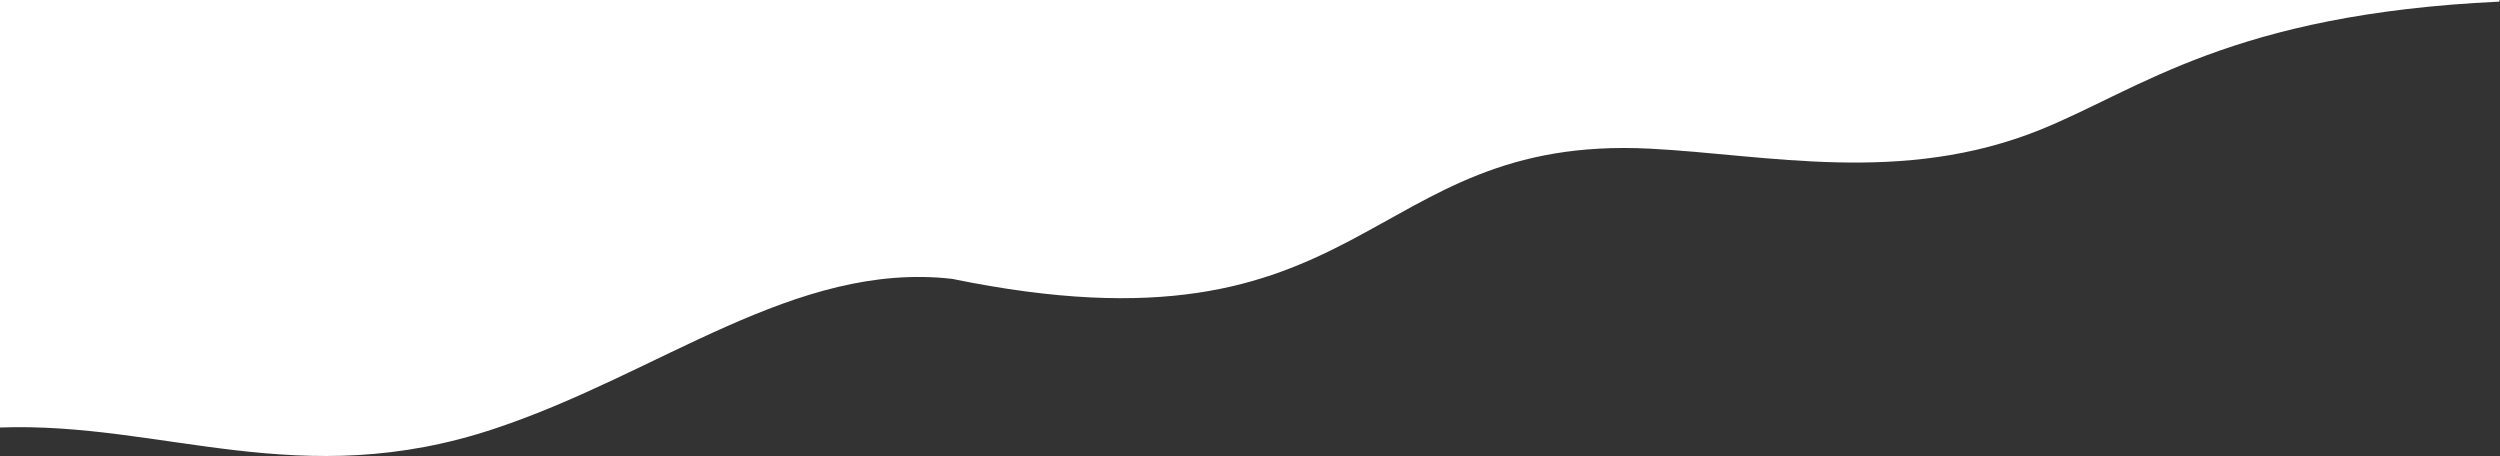 <?xml version="1.0" encoding="UTF-8"?> <!-- Generator: Adobe Illustrator 26.2.1, SVG Export Plug-In . SVG Version: 6.00 Build 0) --> <svg xmlns:xodm="http://www.corel.com/coreldraw/odm/2003" xmlns="http://www.w3.org/2000/svg" xmlns:xlink="http://www.w3.org/1999/xlink" id="Слой_1" x="0px" y="0px" viewBox="0 0 460.8 84.1" style="enable-background:new 0 0 460.8 84.1;" xml:space="preserve"><rect x="0" y="0" width="460.8" height="84.1" fill="#333333" stroke="none"/> <style type="text/css"> .st0{fill-rule:evenodd;clip-rule:evenodd;fill:#FFFFFF;} </style> <g id="Слой_x0020_1"> <path class="st0" d="M0,78.8C30,77.7,55.3,91,91.2,79c30.4-10.1,55.4-30.9,84.3-27.6c77.3,15.9,75.4-26.7,128.6-24 c21.6,1.1,46.5,6.8,72-3.5c18.3-7.4,35.2-21.3,84.6-23.6V0H0V78.8z"></path> </g> </svg> 